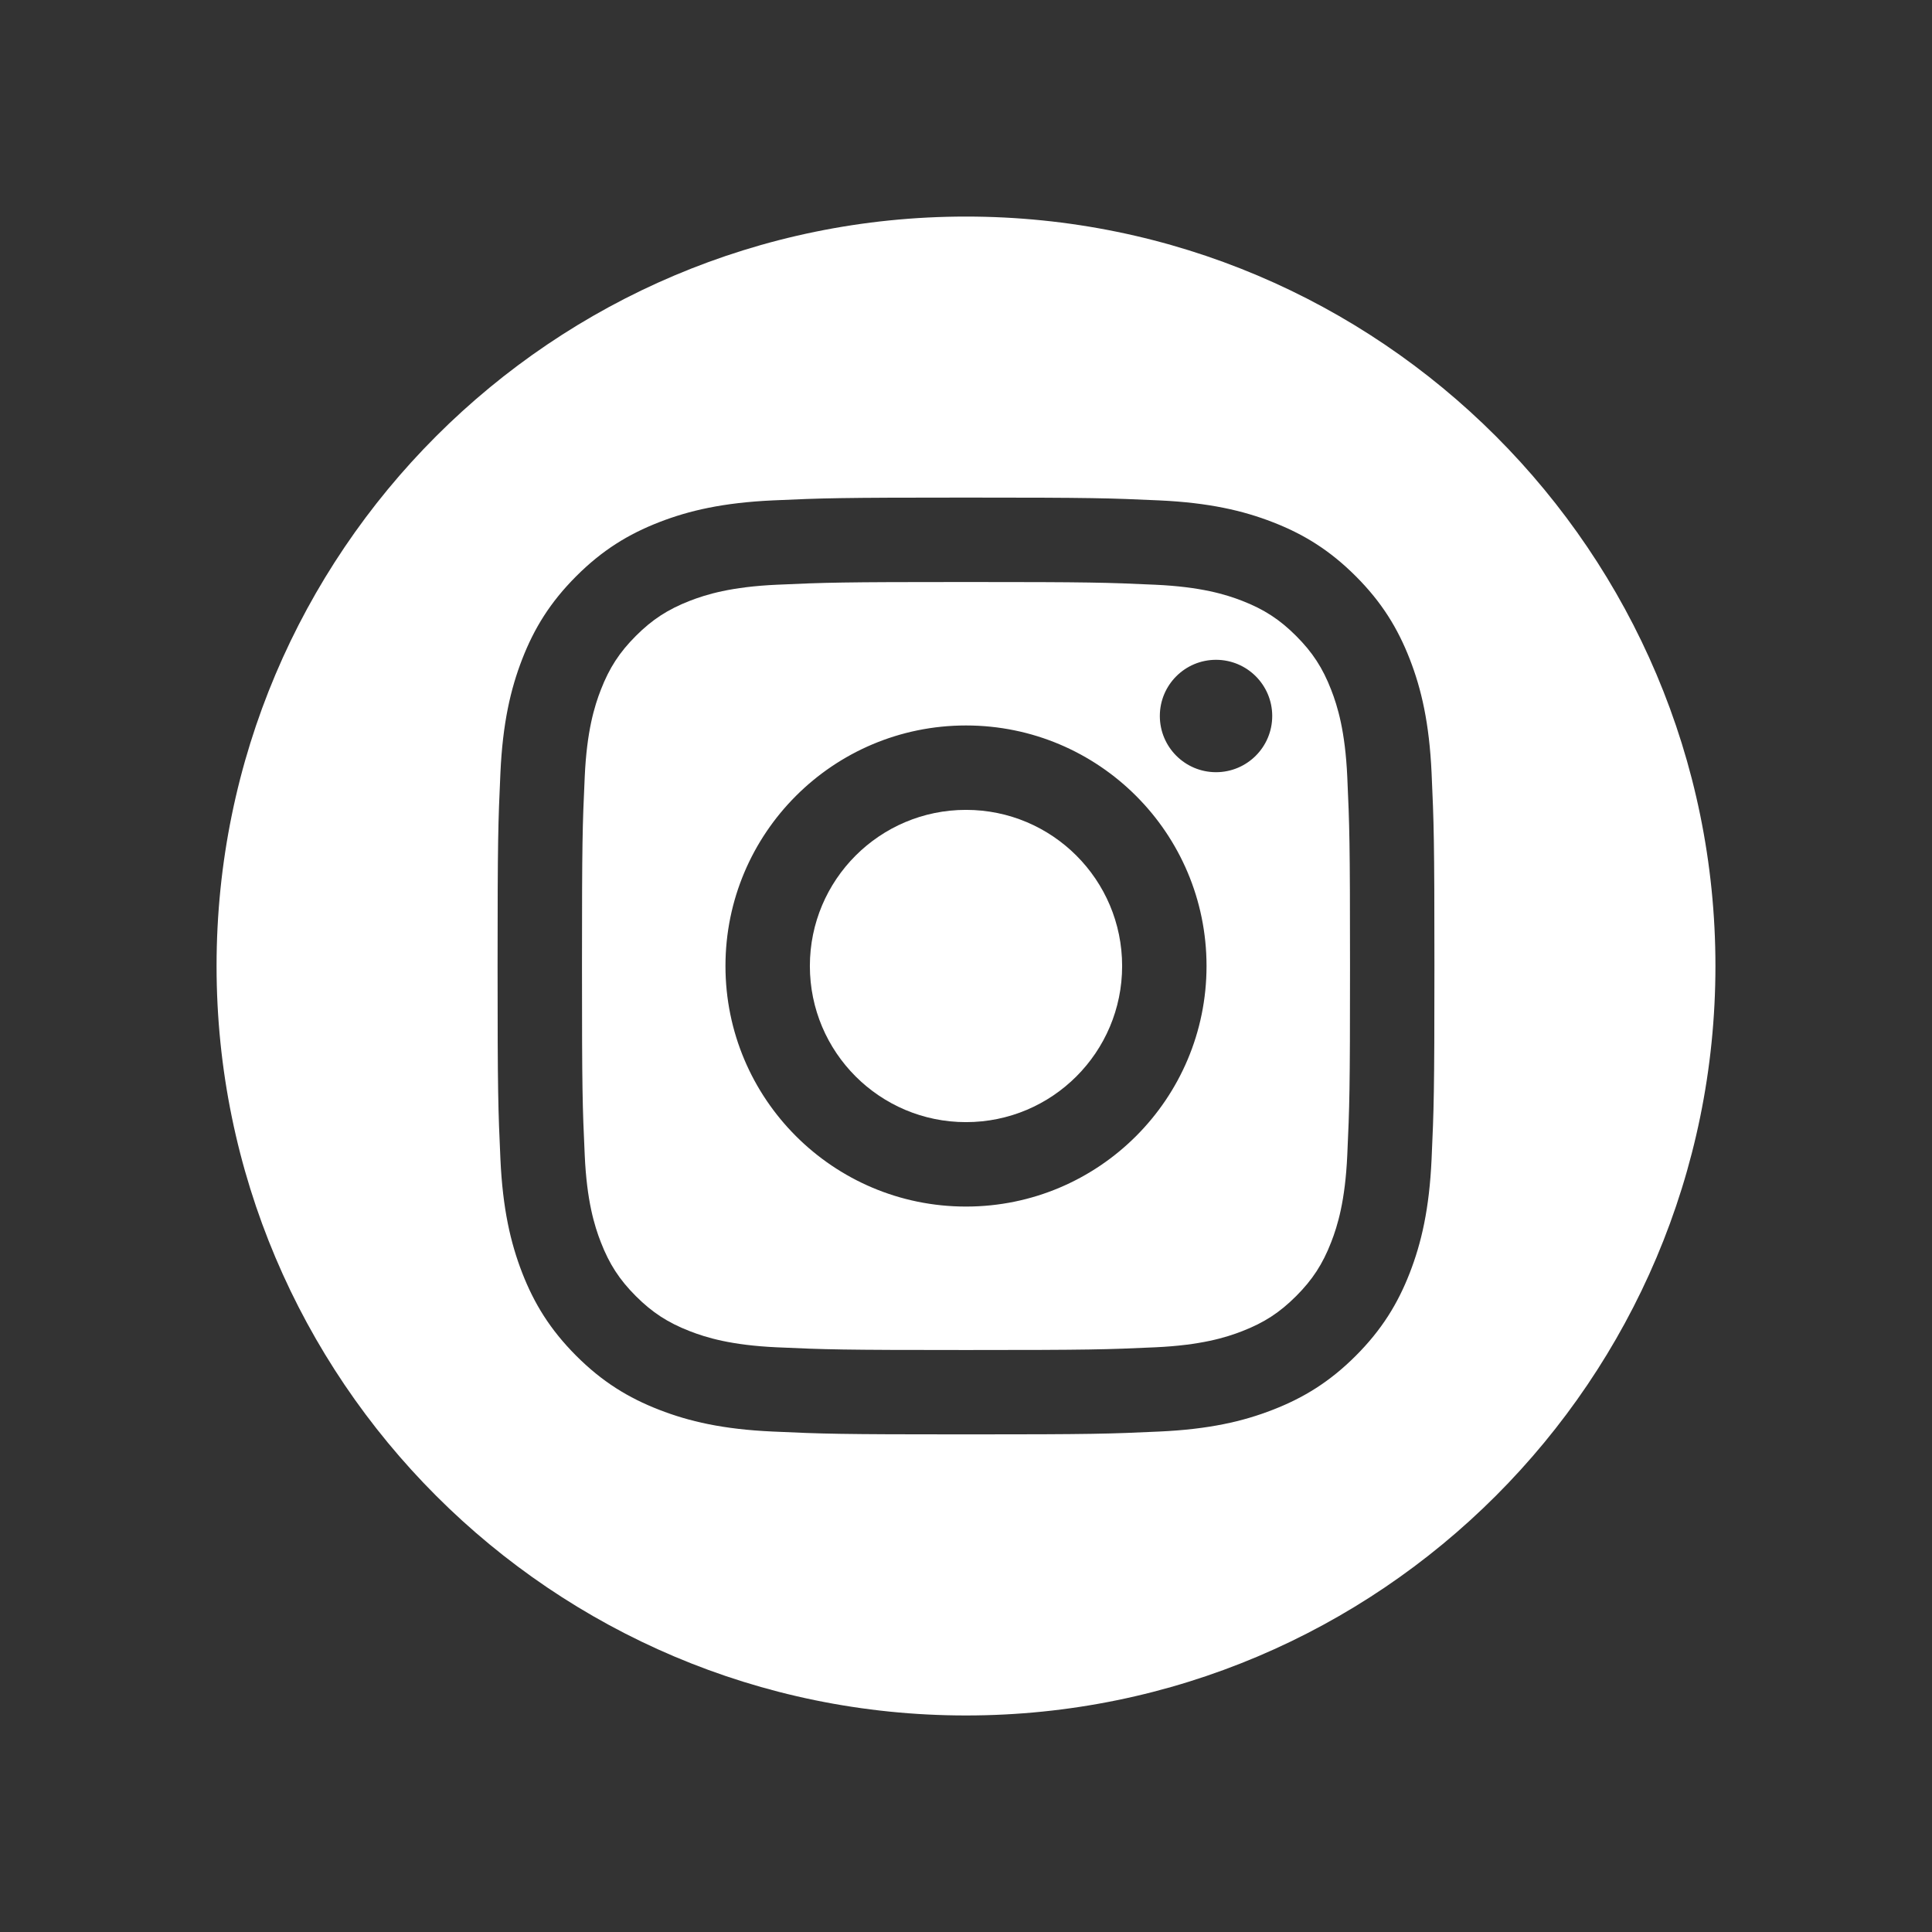 <?xml version="1.0" encoding="utf-8"?>
<!-- Generator: Adobe Illustrator 16.0.0, SVG Export Plug-In . SVG Version: 6.00 Build 0)  -->
<!DOCTYPE svg PUBLIC "-//W3C//DTD SVG 1.1//EN" "http://www.w3.org/Graphics/SVG/1.1/DTD/svg11.dtd">
<svg version="1.1" id="Layer_1" xmlns="http://www.w3.org/2000/svg" xmlns:xlink="http://www.w3.org/1999/xlink" x="0px" y="0px"
	 width="64px" height="64px" viewBox="0 0 64 64" enable-background="new 0 0 64 64" xml:space="preserve">
<rect x="0" y="0" width="64" height="64" fill="#333333" stroke="none"/>
<g>
	<path fill="#FFFFFF" d="M44.096,22.849c-0.281-0.725-0.618-1.241-1.161-1.784s-1.06-0.879-1.784-1.161
		c-0.546-0.212-1.368-0.465-2.881-0.534c-1.636-0.074-2.127-0.09-6.27-0.09c-4.144,0-4.634,0.016-6.271,0.09
		c-1.513,0.069-2.334,0.322-2.881,0.534c-0.724,0.282-1.241,0.618-1.784,1.161s-0.879,1.06-1.16,1.784
		c-0.213,0.547-0.466,1.368-0.534,2.881c-0.075,1.637-0.091,2.127-0.091,6.271c0,4.142,0.016,4.632,0.091,6.269
		c0.068,1.514,0.321,2.334,0.534,2.881c0.281,0.725,0.617,1.242,1.16,1.785s1.061,0.879,1.784,1.16
		c0.547,0.213,1.368,0.465,2.881,0.535c1.637,0.074,2.127,0.09,6.271,0.09s4.634-0.016,6.27-0.09
		c1.513-0.07,2.335-0.322,2.881-0.535c0.725-0.281,1.241-0.617,1.784-1.16s0.88-1.061,1.161-1.785
		c0.213-0.547,0.465-1.367,0.534-2.881c0.075-1.637,0.091-2.127,0.091-6.269c0-4.144-0.017-4.634-0.091-6.271
		C44.561,24.217,44.309,23.396,44.096,22.849z M32,39.969c-4.4,0-7.968-3.568-7.968-7.969c0-4.4,3.567-7.968,7.968-7.968
		s7.968,3.567,7.968,7.968C39.968,36.4,36.4,39.969,32,39.969z M40.282,25.58c-1.028,0-1.861-0.834-1.861-1.862
		s0.833-1.861,1.861-1.861s1.862,0.833,1.862,1.861S41.311,25.58,40.282,25.58z"/>
	<circle fill="#FFFFFF" cx="32" cy="32" r="5.172"/>
	<path fill="#FFFFFF" d="M32,7.174C18.298,7.174,7.174,18.298,7.174,32c0,13.702,11.124,24.827,24.826,24.827
		S56.826,45.701,56.826,32C56.826,18.298,45.702,7.174,32,7.174z M47.423,38.396c-0.075,1.652-0.338,2.779-0.722,3.768
		c-0.396,1.02-0.927,1.885-1.789,2.748c-0.863,0.863-1.729,1.393-2.749,1.789c-0.986,0.385-2.114,0.646-3.766,0.721
		c-1.655,0.076-2.184,0.094-6.397,0.094s-4.742-0.018-6.397-0.094c-1.651-0.074-2.779-0.336-3.767-0.721
		c-1.021-0.396-1.886-0.926-2.748-1.789s-1.394-1.729-1.79-2.748c-0.383-0.988-0.646-2.115-0.721-3.768
		c-0.075-1.654-0.094-2.182-0.094-6.397c0-4.214,0.019-4.742,0.094-6.396c0.075-1.651,0.338-2.78,0.721-3.767
		c0.396-1.021,0.928-1.886,1.79-2.748c0.862-0.863,1.728-1.394,2.748-1.79c0.987-0.384,2.115-0.646,3.767-0.722
		c1.655-0.075,2.184-0.093,6.397-0.093s4.742,0.018,6.397,0.093c1.651,0.076,2.779,0.338,3.766,0.722
		c1.021,0.396,1.886,0.927,2.749,1.79c0.862,0.862,1.393,1.728,1.789,2.748c0.384,0.986,0.646,2.115,0.722,3.767
		c0.075,1.654,0.094,2.183,0.094,6.396C47.517,36.215,47.498,36.742,47.423,38.396z"/>
</g>
</svg>
